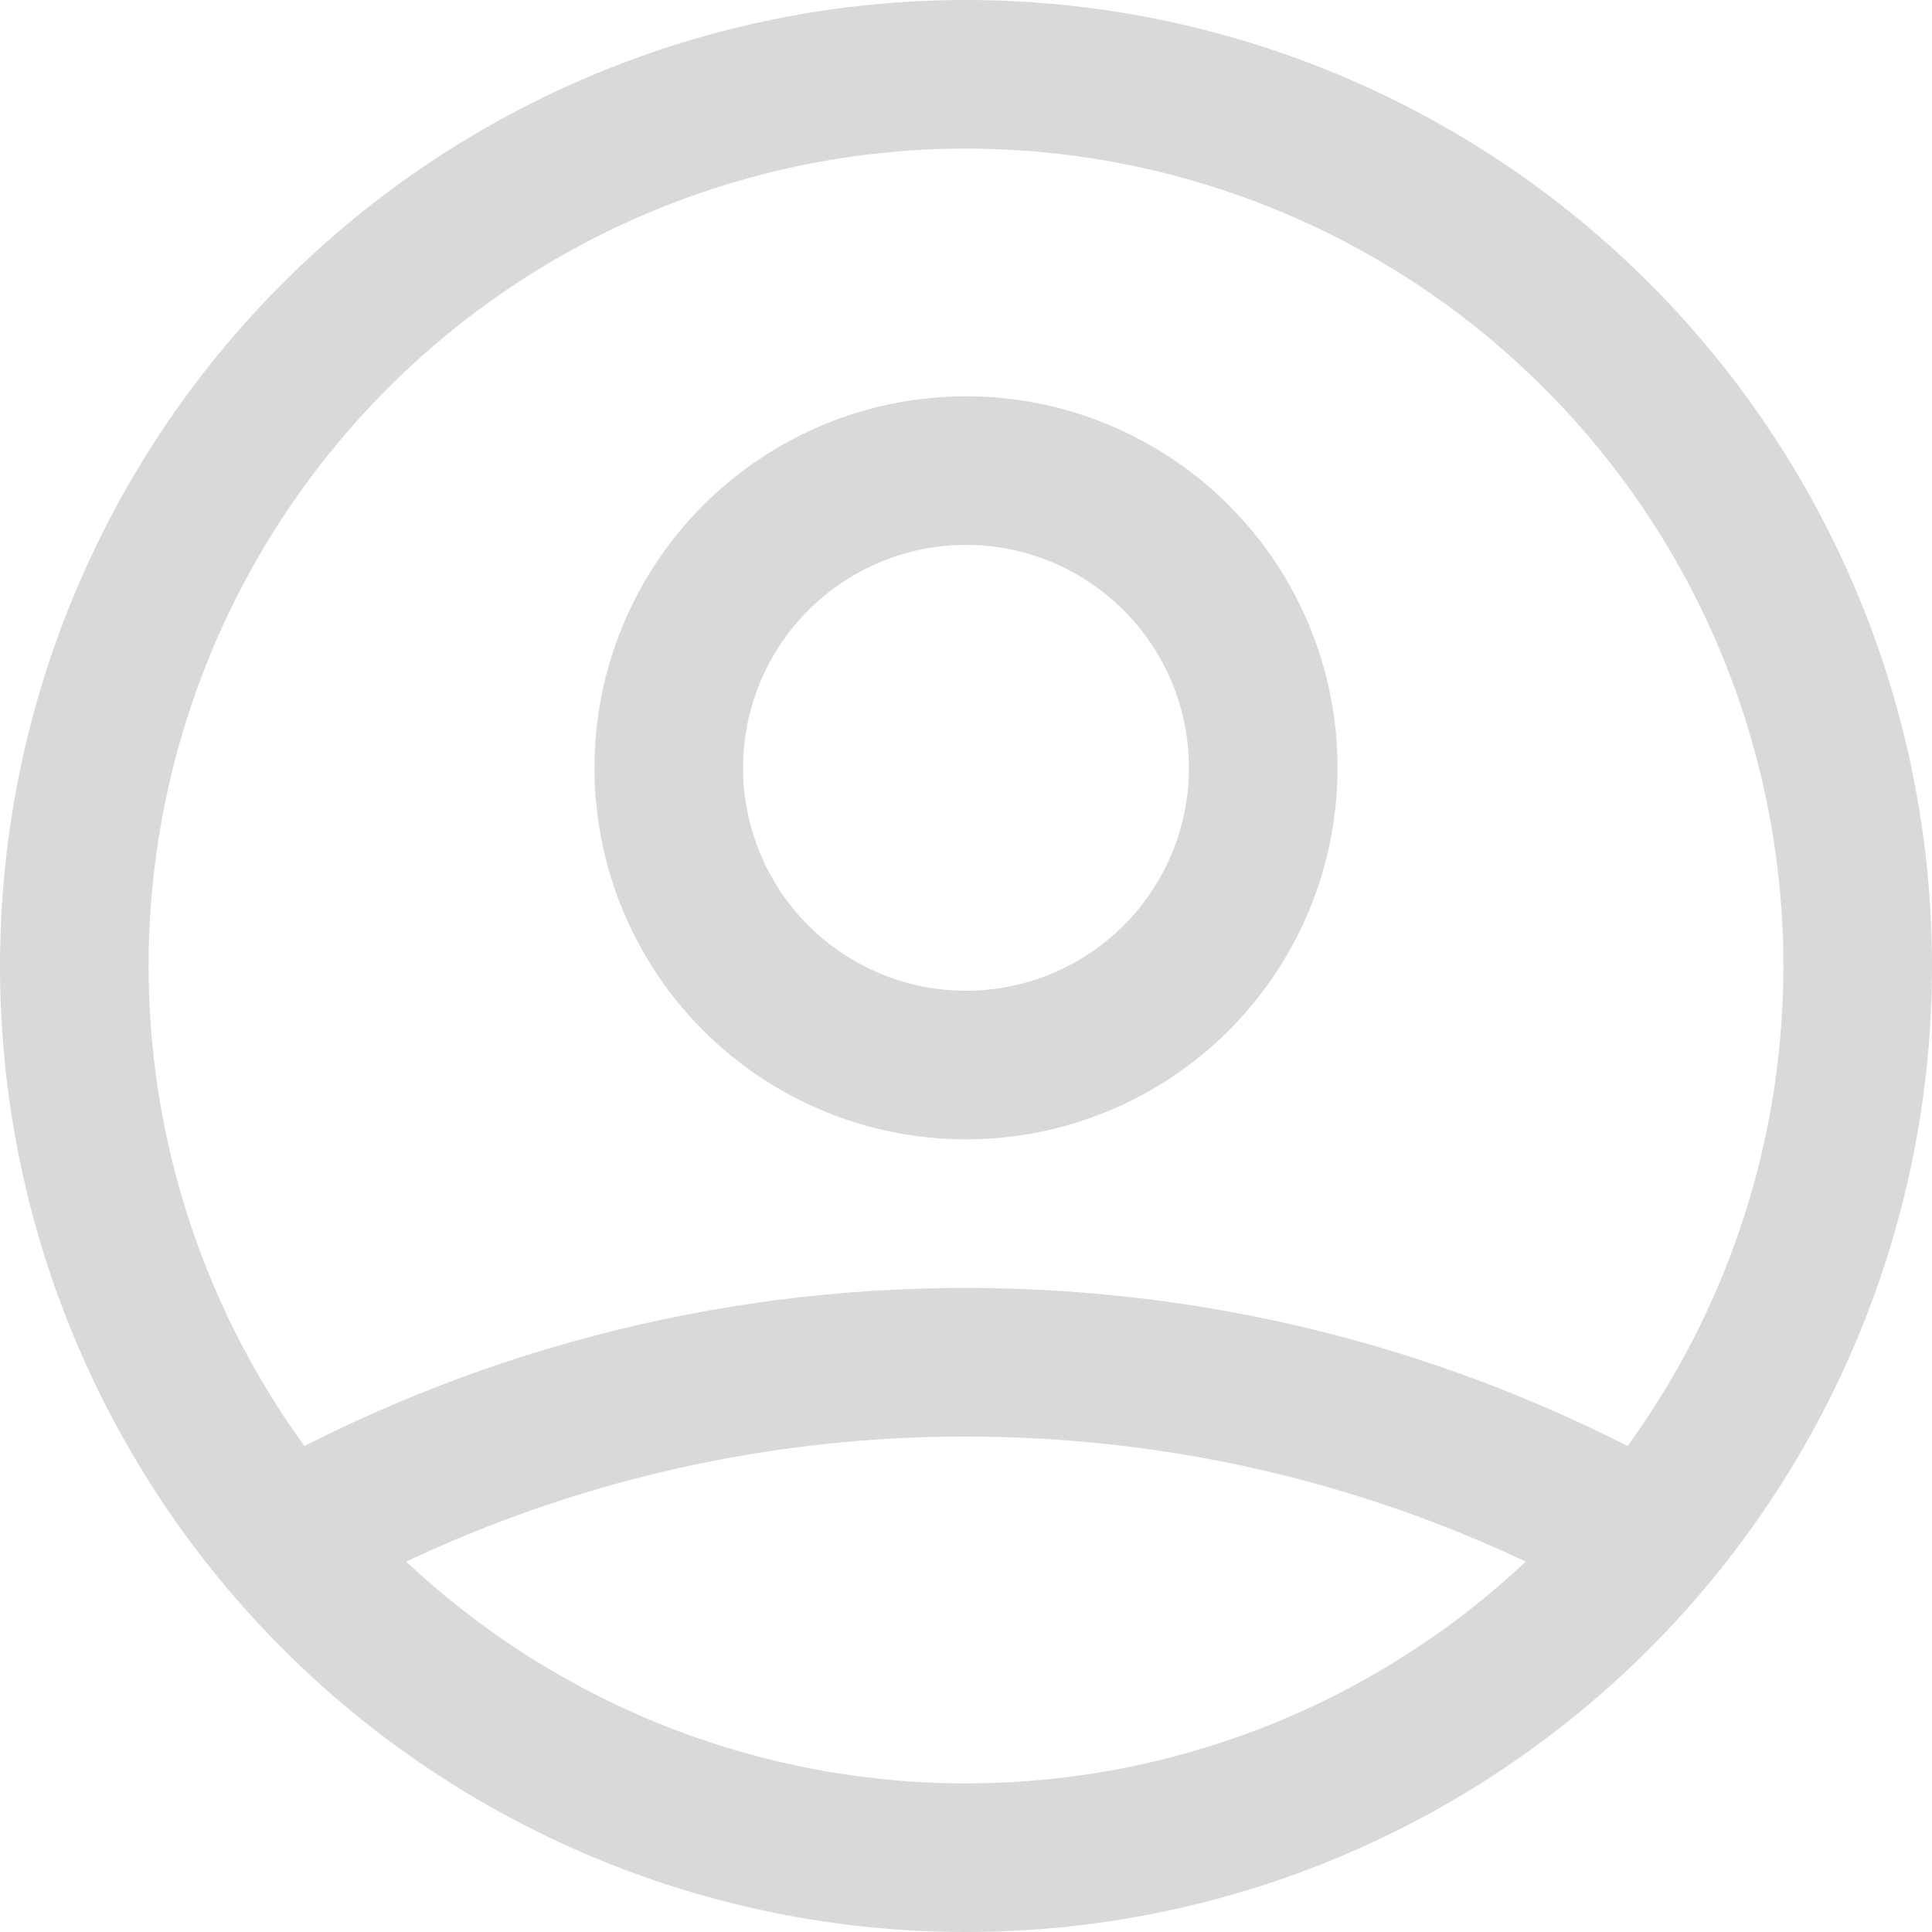 <svg width="26" height="26" viewBox="0 0 26 26" fill="none" xmlns="http://www.w3.org/2000/svg">
<path d="M3.828 20.739C6.626 19.157 9.786 18.328 13 18.333C16.333 18.333 19.463 19.207 22.172 20.739M17 10.333C17 11.394 16.579 12.412 15.828 13.162C15.078 13.912 14.061 14.333 13 14.333C11.939 14.333 10.922 13.912 10.172 13.162C9.421 12.412 9 11.394 9 10.333C9 9.272 9.421 8.255 10.172 7.505C10.922 6.755 11.939 6.333 13 6.333C14.061 6.333 15.078 6.755 15.828 7.505C16.579 8.255 17 9.272 17 10.333ZM25 13C25 14.576 24.69 16.136 24.087 17.592C23.483 19.048 22.6 20.371 21.485 21.485C20.371 22.6 19.048 23.483 17.592 24.087C16.136 24.69 14.576 25 13 25C11.424 25 9.864 24.69 8.408 24.087C6.952 23.483 5.629 22.6 4.515 21.485C3.4 20.371 2.517 19.048 1.913 17.592C1.31 16.136 1 14.576 1 13C1 9.817 2.264 6.765 4.515 4.515C6.765 2.264 9.817 1 13 1C16.183 1 19.235 2.264 21.485 4.515C23.736 6.765 25 9.817 25 13Z" stroke="#D9D9D9" stroke-width="2" stroke-linecap="round" stroke-linejoin="round"/>
</svg>
